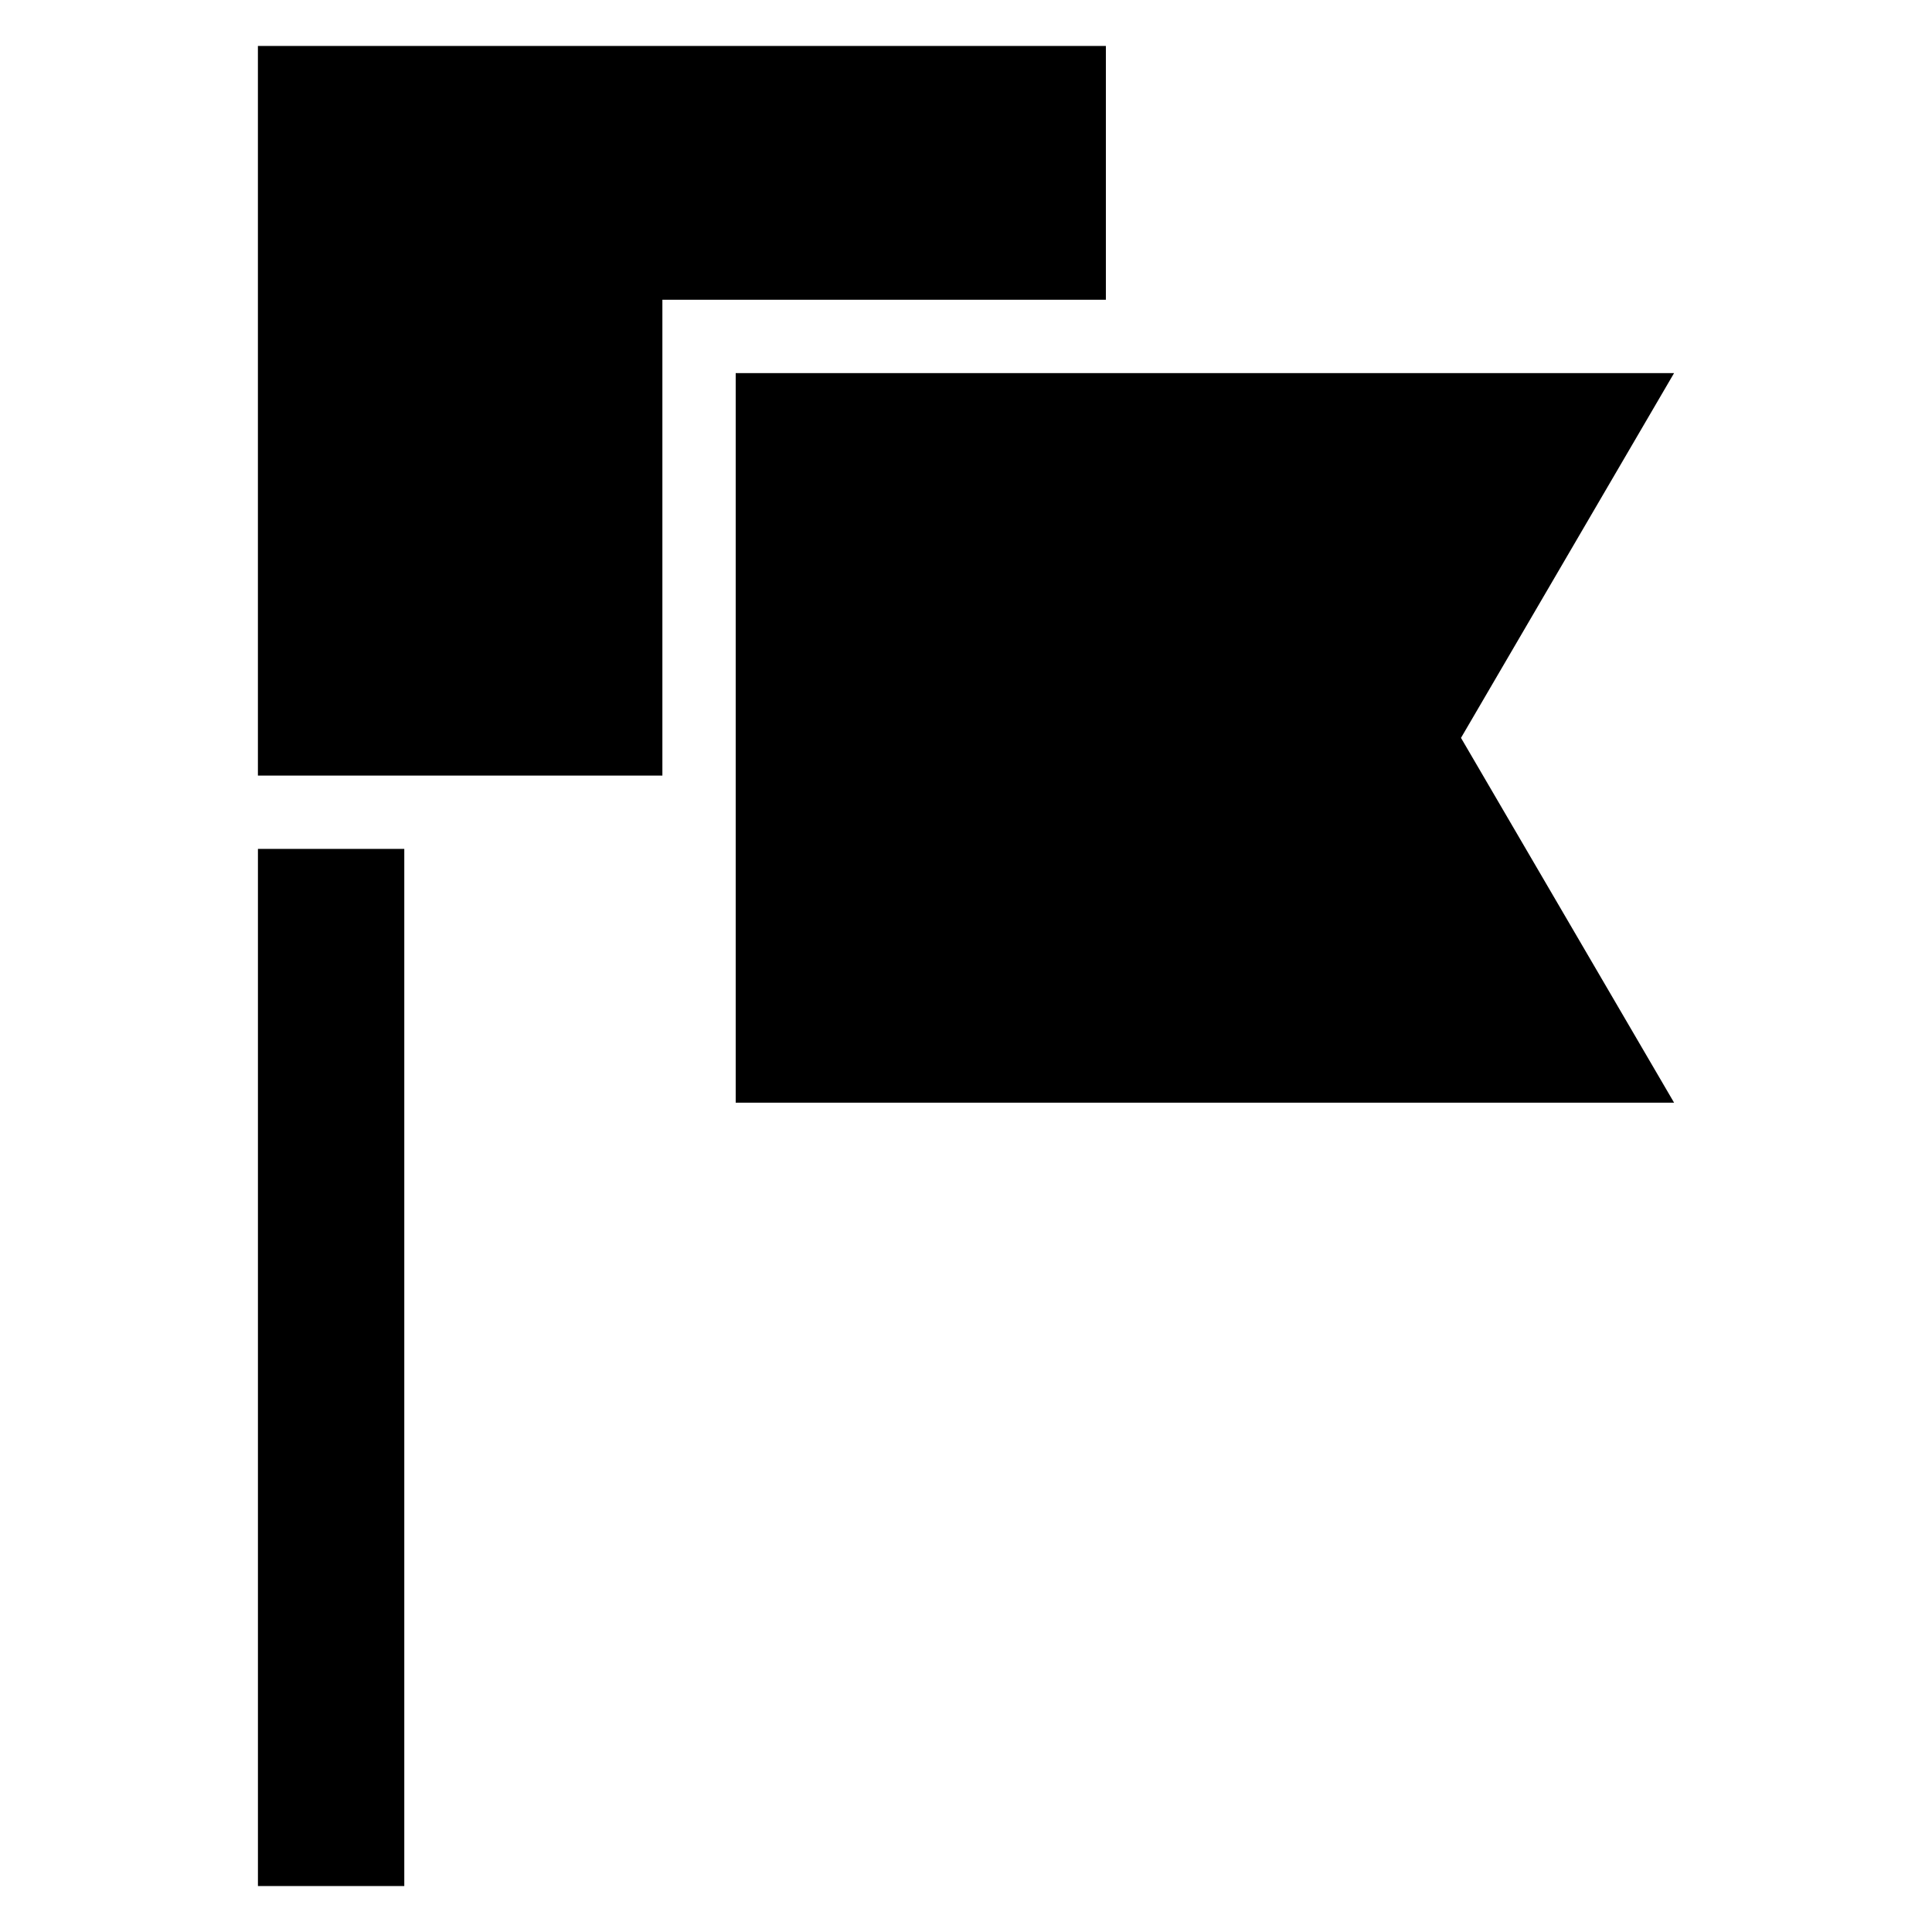 <?xml version="1.0" encoding="UTF-8"?>
<!-- Uploaded to: ICON Repo, www.svgrepo.com, Generator: ICON Repo Mixer Tools -->
<svg fill="#000000" width="800px" height="800px" version="1.1" viewBox="144 144 512 512" xmlns="http://www.w3.org/2000/svg">
 <path d="m251.14 368.96v274.86h-38.785v-274.86zm87.828 67.258h248.68l-56.469-96.672 56.469-96.672h-248.68zm-126.61-86.68h107.18v-126.1h117.53v-67.258h-224.72v193.36z" fill-rule="evenodd"/>
</svg>